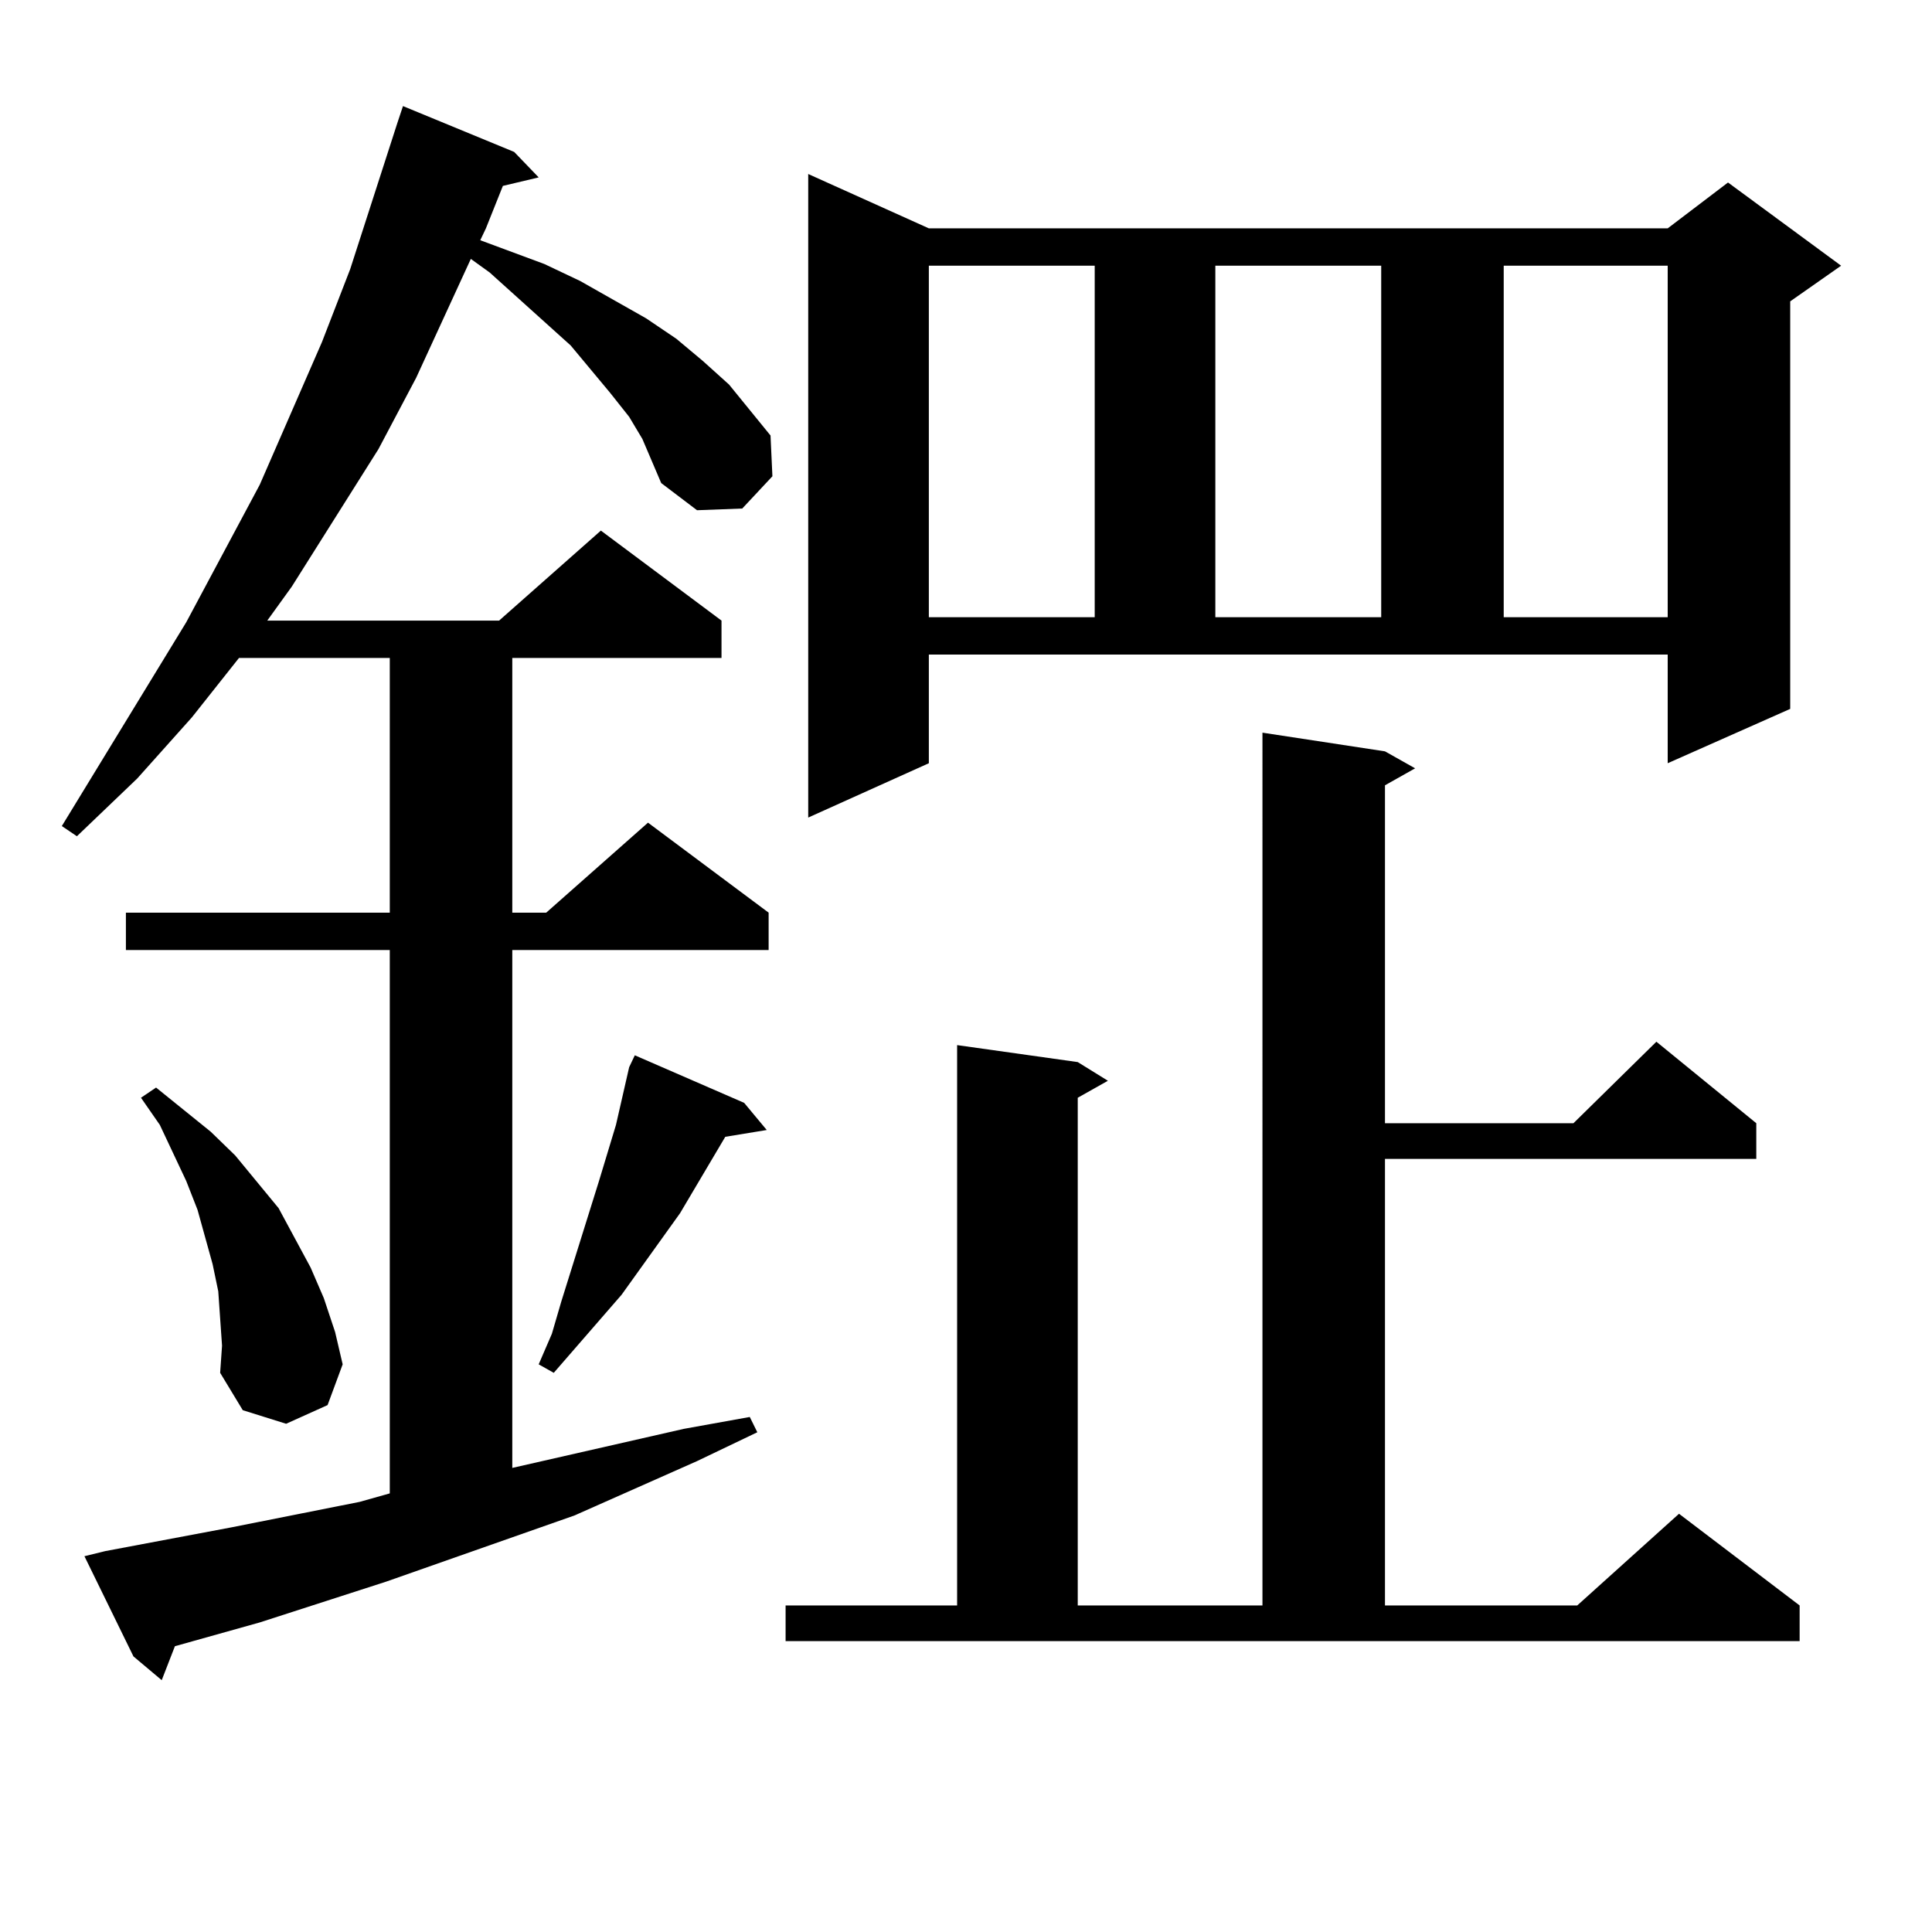 <?xml version="1.0" encoding="utf-8"?>
<!-- Generator: Adobe Illustrator 16.0.0, SVG Export Plug-In . SVG Version: 6.00 Build 0)  -->
<!DOCTYPE svg PUBLIC "-//W3C//DTD SVG 1.1//EN" "http://www.w3.org/Graphics/SVG/1.1/DTD/svg11.dtd">
<svg version="1.1" id="图层_1" xmlns="http://www.w3.org/2000/svg" xmlns:xlink="http://www.w3.org/1999/xlink" x="0px" y="0px"
	 width="1000px" height="1000px" viewBox="0 0 1000 1000" enable-background="new 0 0 1000 1000" xml:space="preserve">
<path d="M332.479,227.176l-6.829-11.426l-9.756-12.305l-20.487-24.609l-41.95-37.793l-9.756-7.031l-28.292,61.523l-19.512,36.914
	l-44.877,71.191l-12.683,17.578h119.997l52.682-46.582l62.438,46.582v19.336h-108.29v131.836h17.561l52.682-46.582l62.438,46.582
	v19.336h-132.68v268.066l88.778-20.215l34.146-6.152l3.902,7.91l-31.219,14.941l-63.413,28.125L199.8,818.68l-65.364,21.094
	l-43.901,12.305l-6.829,17.578l-14.634-12.305l-25.365-51.855l10.731-2.637l65.364-12.305l66.34-13.184l15.609-4.395v-281.25H65.169
	v-19.336h136.582V340.555h-78.047l-24.39,30.762l-28.292,31.641L39.804,432.84l-7.805-5.273l64.389-105.469l38.048-71.191
	l32.194-73.828l14.634-37.793l24.39-75.586l2.927-8.789l57.56,23.73l12.683,13.184l-18.536,4.395l-8.78,21.973l-2.927,6.152
	l33.17,12.305l18.536,8.789l34.146,19.336l15.609,10.547l13.658,11.426l13.658,12.305l21.463,26.367l0.976,21.094l-15.609,16.699
	l-23.414,0.879l-18.536-14.063l-4.878-11.426L332.479,227.176z M113.948,682.449l-0.976-14.063l-2.927-14.063l-3.902-14.063
	l-3.902-14.063l-5.854-14.941l-13.658-29.004l-9.756-14.063l7.805-5.273l28.292,22.852l12.683,12.305l22.438,27.246l16.585,30.762
	l6.829,15.82l5.854,17.578l3.902,16.699l-7.805,21.094l-21.463,9.668l-22.438-7.031l-11.707-19.336l0.976-14.063L113.948,682.449z
	 M385.161,570.828l11.707,14.063l-21.463,3.516l-23.414,39.551l-30.243,42.188l-35.121,40.43l-7.805-4.395l6.829-15.82l4.878-16.699
	l19.512-62.402l8.78-29.004l6.829-29.883l2.927-6.152L385.161,570.828z M406.624,830.984h88.778V540.945l62.438,8.789l15.609,9.668
	l-15.609,8.789v262.793h95.607V379.227l63.413,9.668l15.609,8.789l-15.609,8.789v174.902h97.559l42.926-42.188l51.706,42.188v18.457
	H716.86v231.152h99.51l52.682-47.461l62.438,47.461v18.457H406.624V830.984z M480.769,395.047l-62.438,28.125V90.066l62.438,28.125
	h382.43l31.219-23.73l58.535,43.066l-26.341,18.457v210.938l-63.413,28.125v-56.25h-382.43V395.047z M480.769,137.527v181.934
	h85.852V137.527H480.769z M629.058,137.527v181.934h85.852V137.527H629.058z M778.322,137.527v181.934h84.876V137.527H778.322z"/>
</svg>
